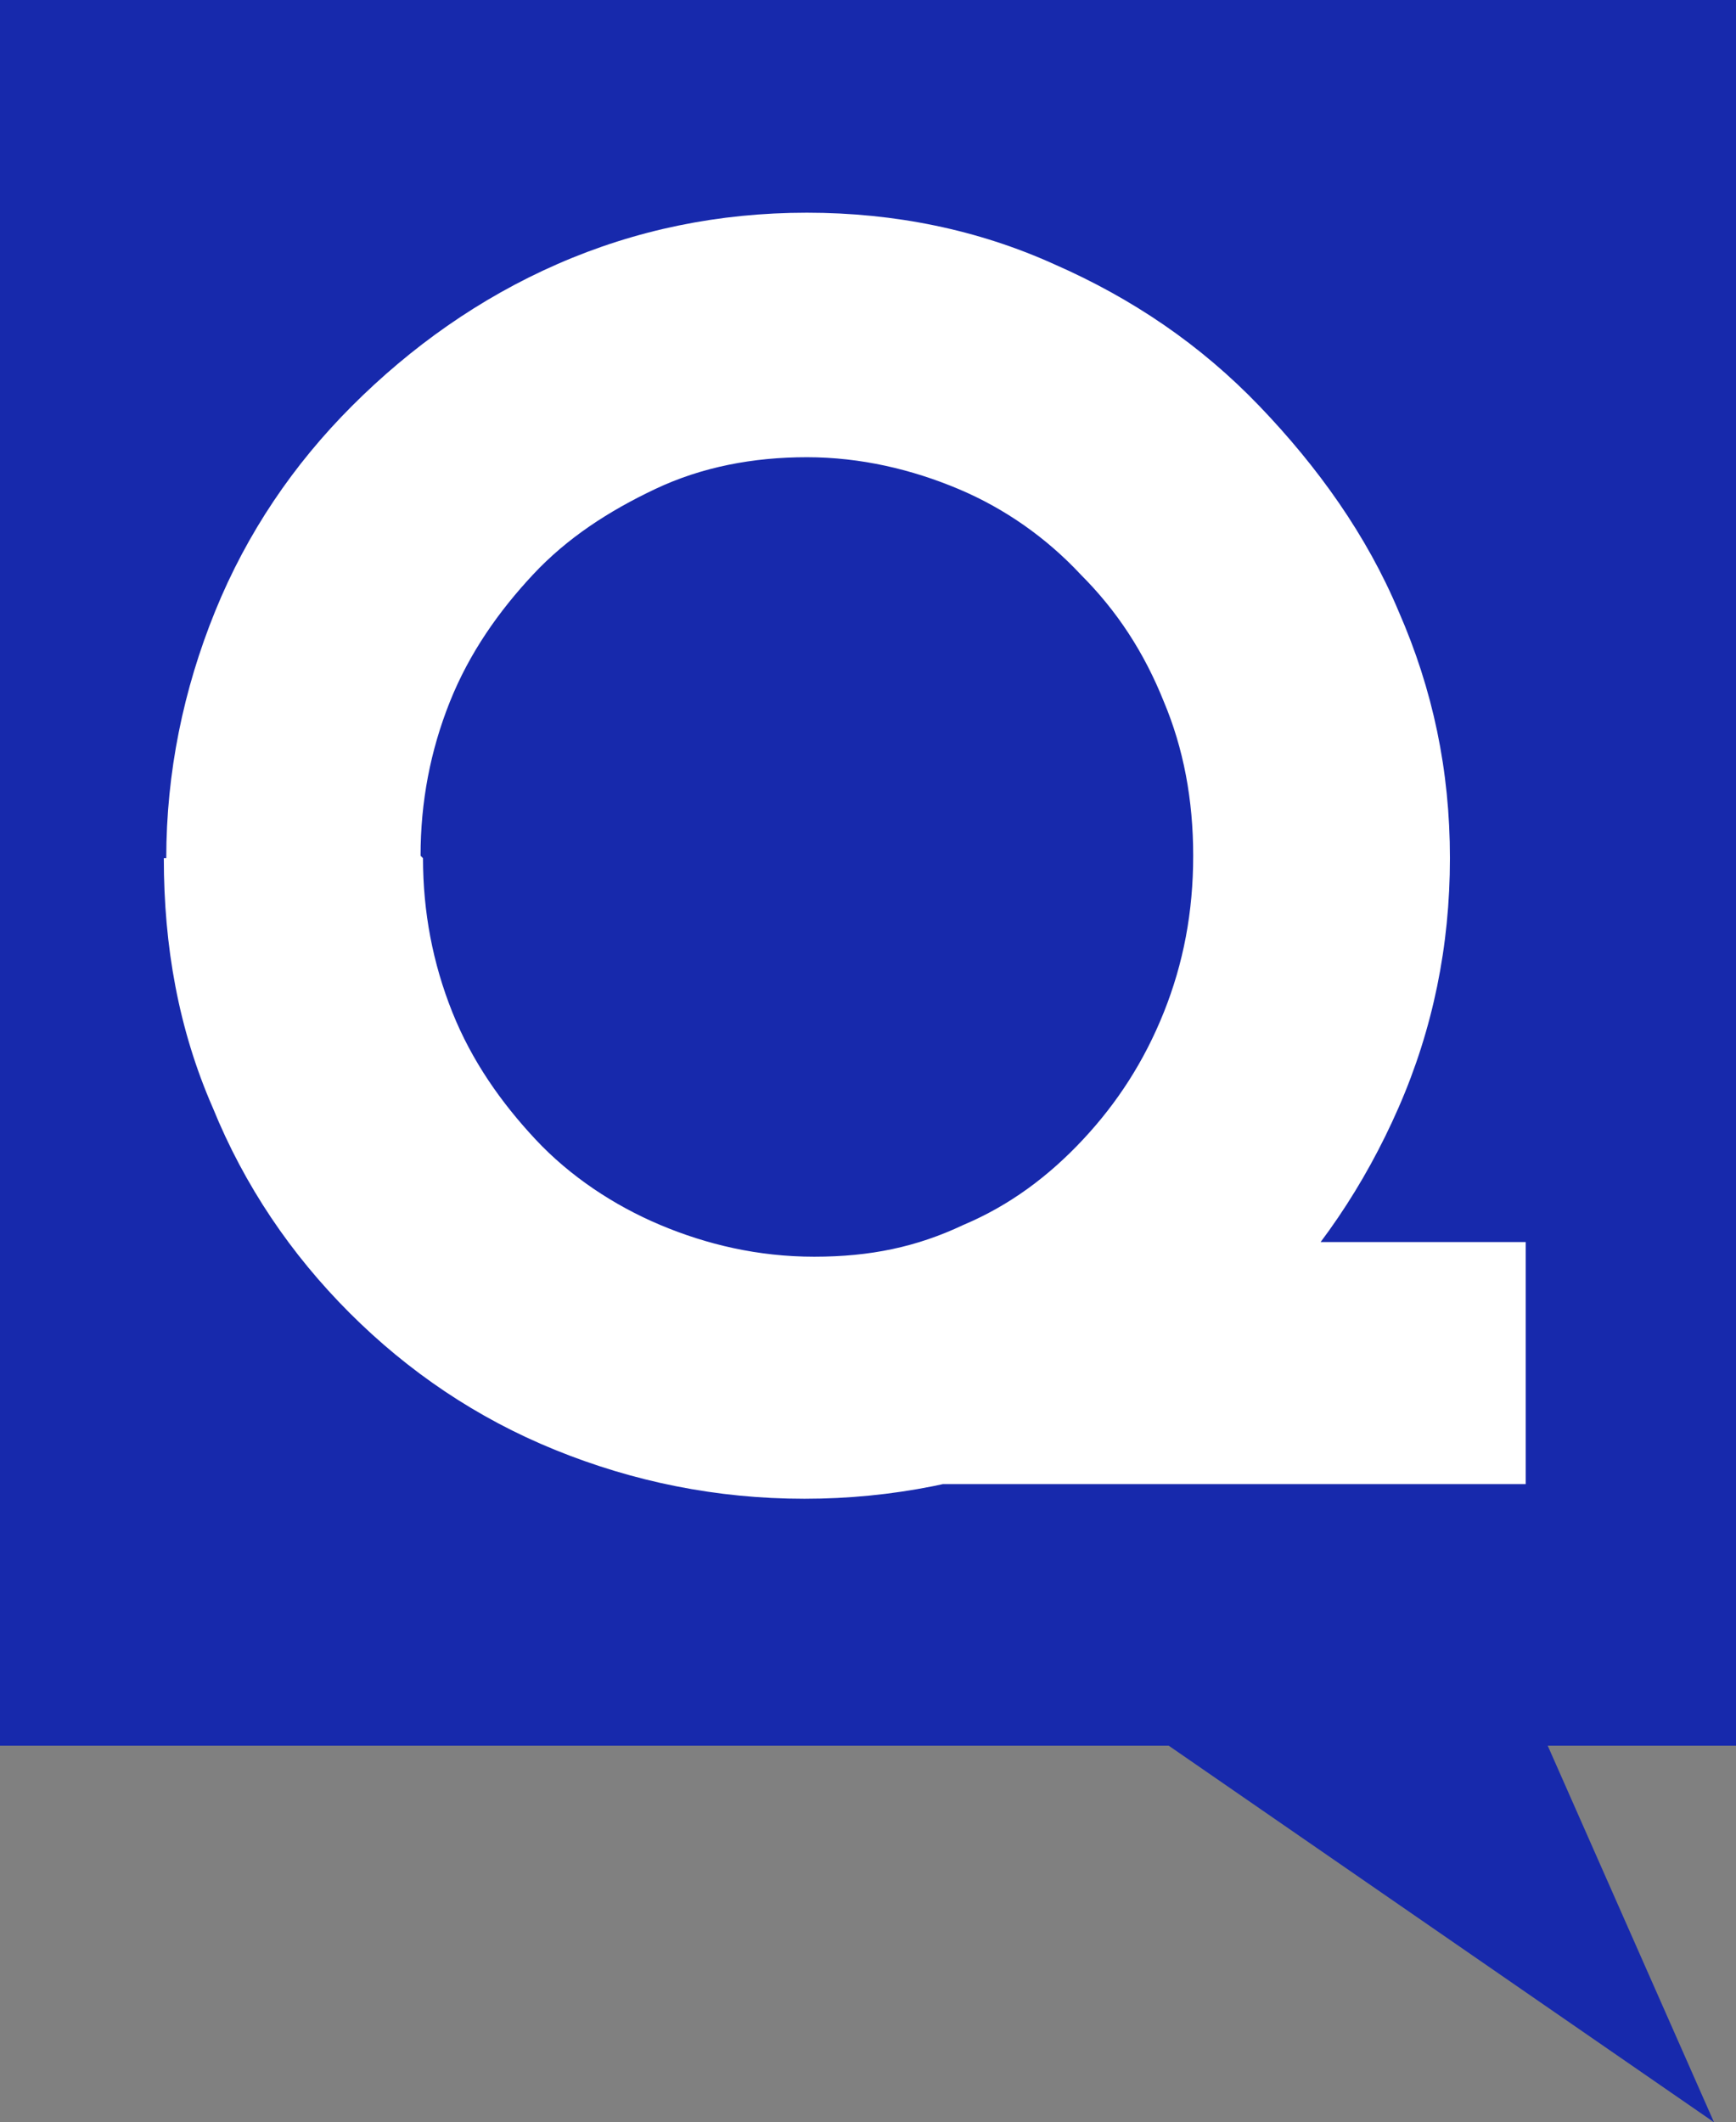 <?xml version="1.0" encoding="UTF-8"?>
<svg id="_レイヤー_2" data-name=" レイヤー 2" xmlns="http://www.w3.org/2000/svg" version="1.1" viewBox="0 0 71 86.8">
  <rect x="0" y="0" width="71" height="86.8" fill="#808080" stroke="none"/>
  <defs>
    <style>
      .cls-1 {
        fill: #1729ac;
      }

      .cls-1, .cls-2 {
        stroke-width: 0px;
      }

      .cls-2 {
        fill: #fff;
      }
    </style>
  </defs>
  <g id="header1">
    <g>
      <polygon class="cls-1" points="71 0 0 0 0 71.4 47.8 71.4 70.1 86.8 63.3 71.4 71 71.4 71 0"/>
      <path class="cls-2" d="M6.8,35.1c0-3.5.7-6.9,2-10.1s3.2-6,5.6-8.4c2.4-2.4,5.2-4.4,8.4-5.8,3.2-1.4,6.6-2.1,10.2-2.1s7,.7,10.1,2.1c3.2,1.4,6,3.3,8.4,5.8s4.4,5.3,5.7,8.4c1.4,3.2,2.1,6.5,2.1,10.1s-.7,7-2.1,10.2c-1.4,3.2-3.3,6-5.7,8.4-2.5,2.4-5.3,4.3-8.4,5.6-3.2,1.3-6.6,2-10.2,2s-7-.7-10.2-2c-3.2-1.3-6-3.2-8.4-5.6-2.4-2.4-4.3-5.2-5.6-8.4-1.4-3.2-2-6.6-2-10.2ZM17.3,35.1c0,2.2.4,4.3,1.2,6.3.8,2,2,3.7,3.4,5.2s3.2,2.7,5.1,3.5c1.9.8,4,1.3,6.3,1.3s4.2-.4,6.1-1.3c1.9-.8,3.5-2,4.9-3.5,1.4-1.5,2.5-3.2,3.3-5.2s1.2-4.1,1.2-6.4-.4-4.4-1.2-6.3c-.8-2-1.9-3.7-3.4-5.2-1.4-1.5-3.1-2.7-5-3.5s-4-1.3-6.2-1.3-4.3.4-6.2,1.3-3.6,2-5,3.5-2.6,3.2-3.4,5.2c-.8,2-1.2,4.1-1.2,6.3h0ZM46.4,50.8h16v9.9h-29.3s13.3-9.9,13.3-9.9Z"/>
    </g>
  </g>
</svg>